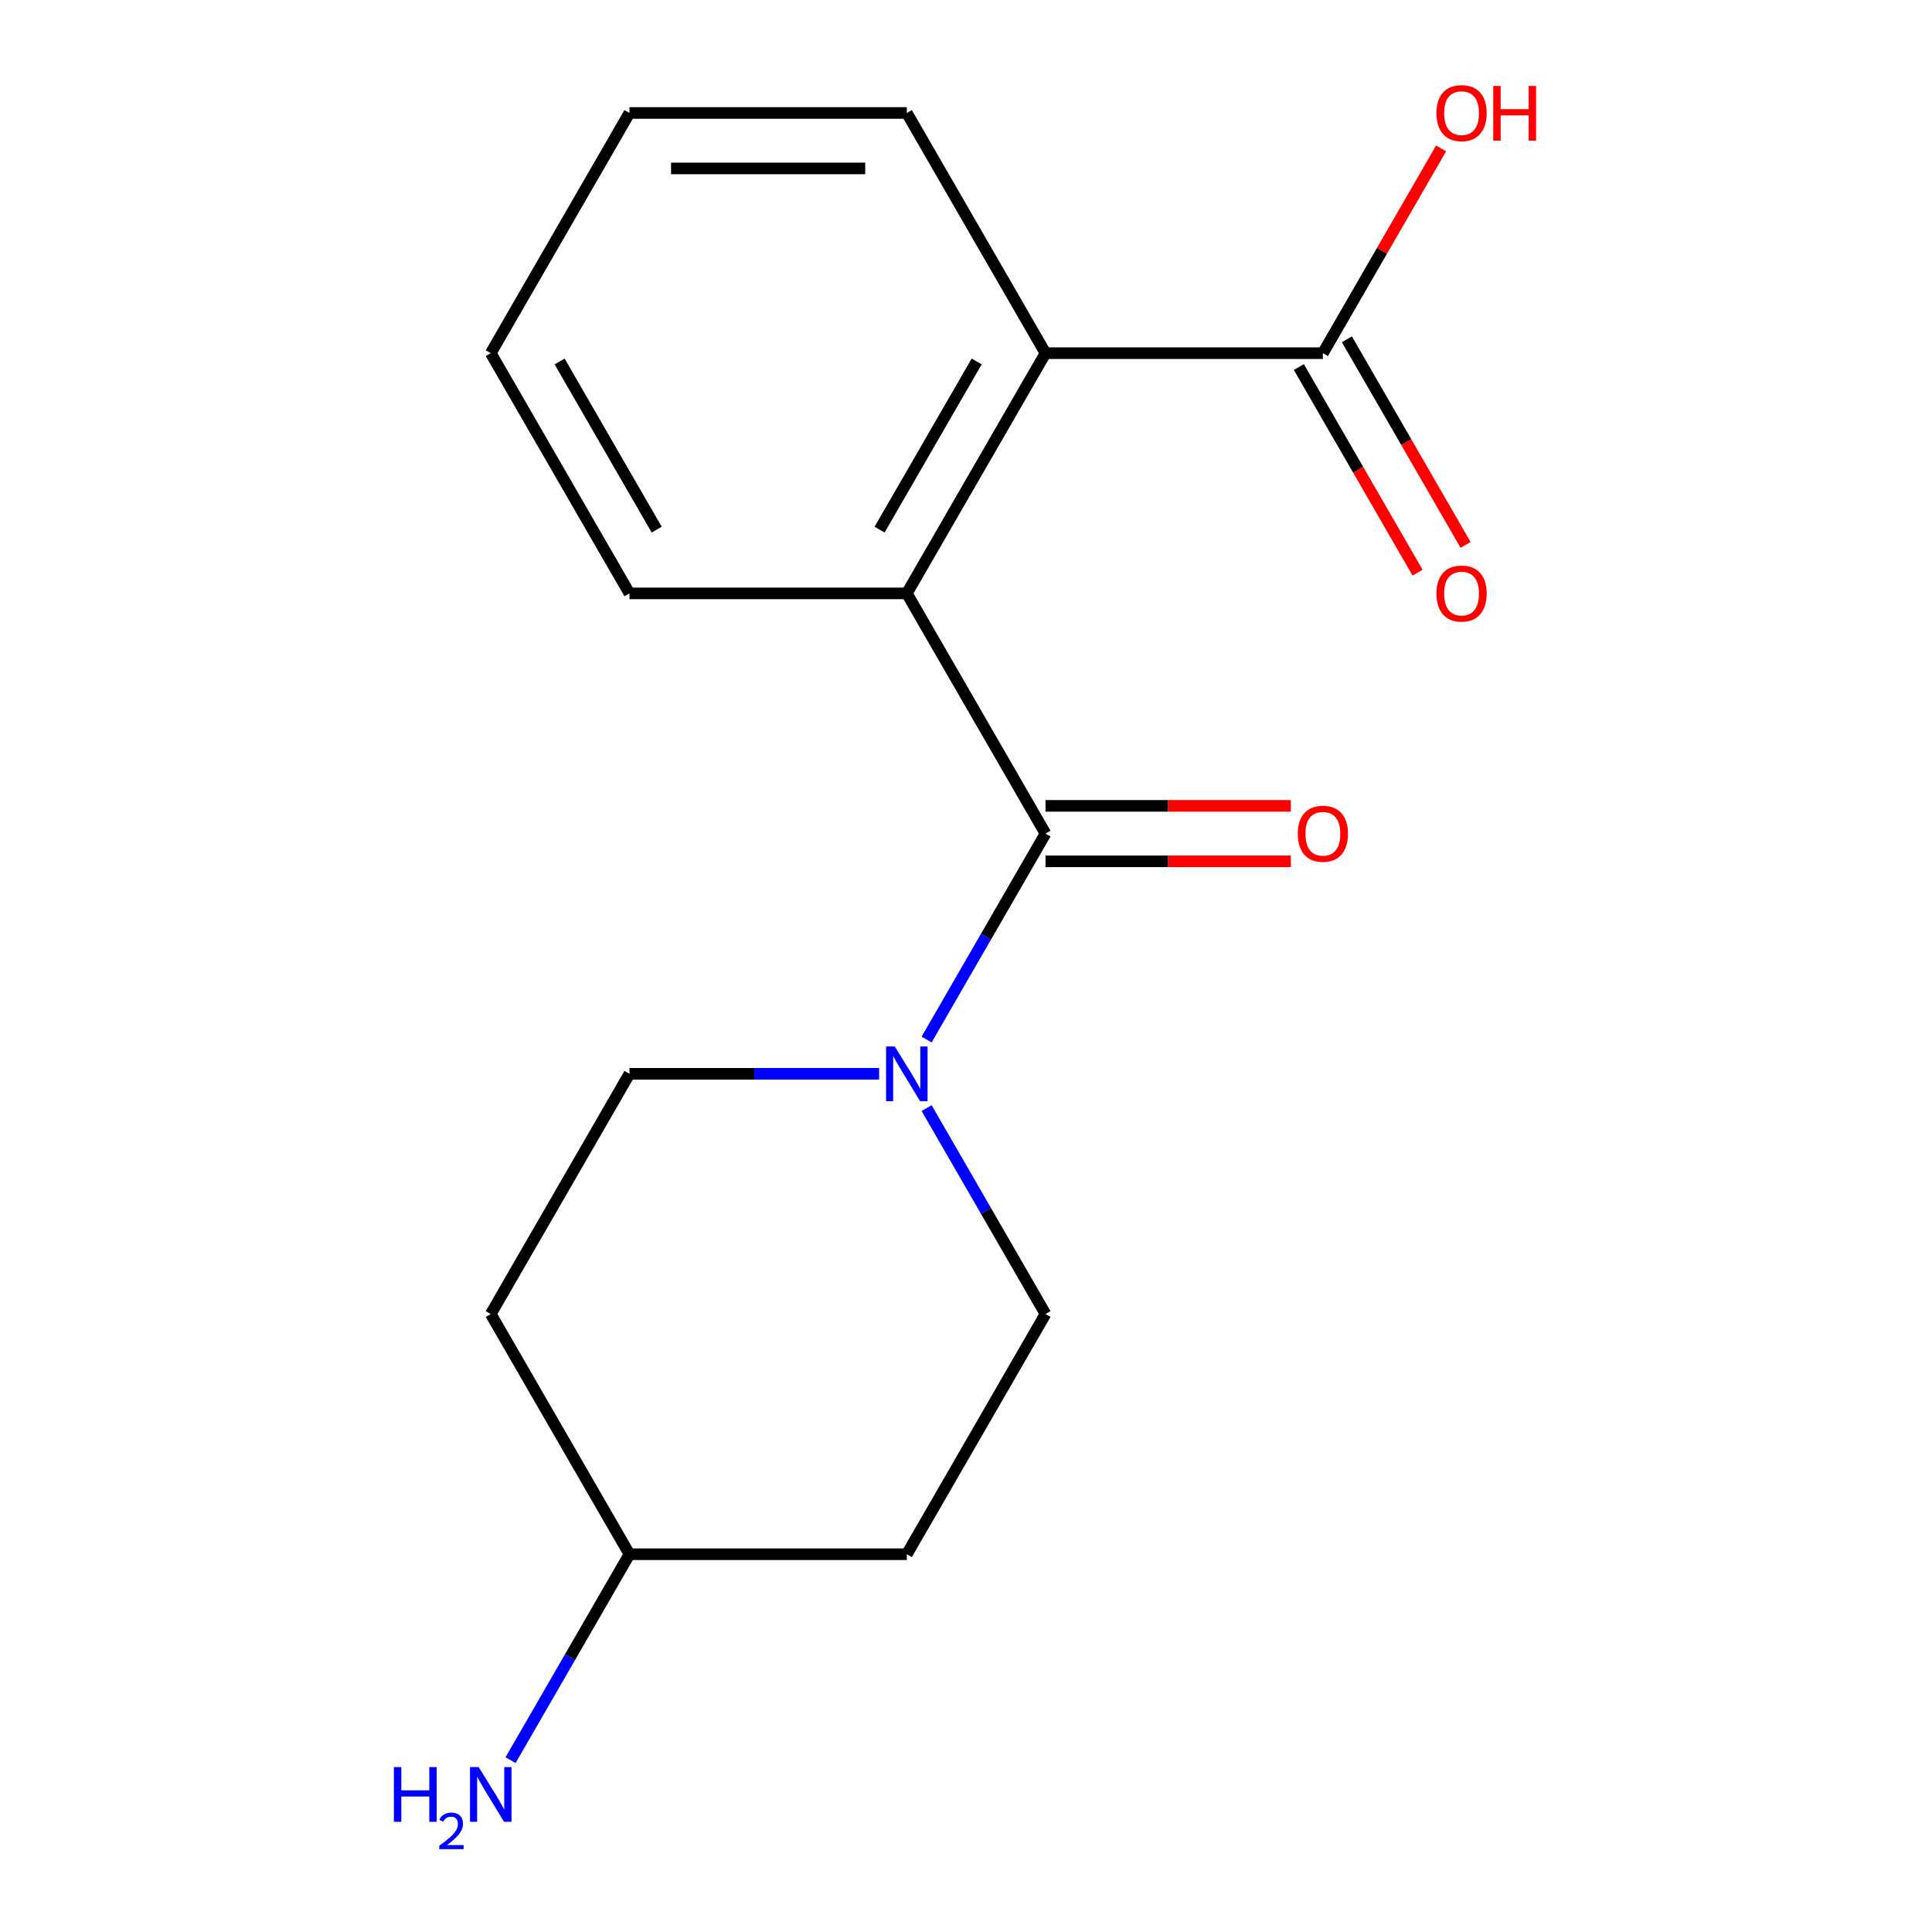 <?xml version='1.0' encoding='iso-8859-1'?>
<svg version='1.1' baseProfile='full'
              xmlns='http://www.w3.org/2000/svg'
                      xmlns:rdkit='http://www.rdkit.org/xml'
                      xmlns:xlink='http://www.w3.org/1999/xlink'
                  xml:space='preserve'
width='1000px' height='1000px' viewBox='0 0 1000 1000'>
<!-- END OF HEADER -->
<rect style='opacity:1.0;fill:#FFFFFF;stroke:none' width='1000' height='1000' x='0' y='0'> </rect>
<path class='bond-0' d='M 541.152,431.47 L 469.368,307.138' style='fill:none;fill-rule:evenodd;stroke:#000000;stroke-width:6px;stroke-linecap:butt;stroke-linejoin:miter;stroke-opacity:1' />
<path class='bond-1' d='M 541.152,431.47 L 510.384,484.762' style='fill:none;fill-rule:evenodd;stroke:#000000;stroke-width:6px;stroke-linecap:butt;stroke-linejoin:miter;stroke-opacity:1' />
<path class='bond-1' d='M 510.384,484.762 L 479.616,538.054' style='fill:none;fill-rule:evenodd;stroke:#0000FF;stroke-width:6px;stroke-linecap:butt;stroke-linejoin:miter;stroke-opacity:1' />
<path class='bond-4' d='M 541.152,445.827 L 604.641,445.827' style='fill:none;fill-rule:evenodd;stroke:#000000;stroke-width:6px;stroke-linecap:butt;stroke-linejoin:miter;stroke-opacity:1' />
<path class='bond-4' d='M 604.641,445.827 L 668.13,445.827' style='fill:none;fill-rule:evenodd;stroke:#FF0000;stroke-width:6px;stroke-linecap:butt;stroke-linejoin:miter;stroke-opacity:1' />
<path class='bond-4' d='M 541.152,417.114 L 604.641,417.114' style='fill:none;fill-rule:evenodd;stroke:#000000;stroke-width:6px;stroke-linecap:butt;stroke-linejoin:miter;stroke-opacity:1' />
<path class='bond-4' d='M 604.641,417.114 L 668.13,417.114' style='fill:none;fill-rule:evenodd;stroke:#FF0000;stroke-width:6px;stroke-linecap:butt;stroke-linejoin:miter;stroke-opacity:1' />
<path class='bond-2' d='M 469.368,307.138 L 541.152,182.805' style='fill:none;fill-rule:evenodd;stroke:#000000;stroke-width:6px;stroke-linecap:butt;stroke-linejoin:miter;stroke-opacity:1' />
<path class='bond-2' d='M 455.269,274.131 L 505.518,187.098' style='fill:none;fill-rule:evenodd;stroke:#000000;stroke-width:6px;stroke-linecap:butt;stroke-linejoin:miter;stroke-opacity:1' />
<path class='bond-13' d='M 469.368,307.138 L 325.801,307.138' style='fill:none;fill-rule:evenodd;stroke:#000000;stroke-width:6px;stroke-linecap:butt;stroke-linejoin:miter;stroke-opacity:1' />
<path class='bond-5' d='M 455.039,555.803 L 390.42,555.803' style='fill:none;fill-rule:evenodd;stroke:#0000FF;stroke-width:6px;stroke-linecap:butt;stroke-linejoin:miter;stroke-opacity:1' />
<path class='bond-5' d='M 390.42,555.803 L 325.801,555.803' style='fill:none;fill-rule:evenodd;stroke:#000000;stroke-width:6px;stroke-linecap:butt;stroke-linejoin:miter;stroke-opacity:1' />
<path class='bond-6' d='M 479.616,573.552 L 510.384,626.844' style='fill:none;fill-rule:evenodd;stroke:#0000FF;stroke-width:6px;stroke-linecap:butt;stroke-linejoin:miter;stroke-opacity:1' />
<path class='bond-6' d='M 510.384,626.844 L 541.152,680.136' style='fill:none;fill-rule:evenodd;stroke:#000000;stroke-width:6px;stroke-linecap:butt;stroke-linejoin:miter;stroke-opacity:1' />
<path class='bond-3' d='M 541.152,182.805 L 684.719,182.805' style='fill:none;fill-rule:evenodd;stroke:#000000;stroke-width:6px;stroke-linecap:butt;stroke-linejoin:miter;stroke-opacity:1' />
<path class='bond-14' d='M 541.152,182.805 L 469.368,58.472' style='fill:none;fill-rule:evenodd;stroke:#000000;stroke-width:6px;stroke-linecap:butt;stroke-linejoin:miter;stroke-opacity:1' />
<path class='bond-7' d='M 672.286,189.983 L 703.008,243.195' style='fill:none;fill-rule:evenodd;stroke:#000000;stroke-width:6px;stroke-linecap:butt;stroke-linejoin:miter;stroke-opacity:1' />
<path class='bond-7' d='M 703.008,243.195 L 733.729,296.407' style='fill:none;fill-rule:evenodd;stroke:#FF0000;stroke-width:6px;stroke-linecap:butt;stroke-linejoin:miter;stroke-opacity:1' />
<path class='bond-7' d='M 697.152,175.626 L 727.874,228.838' style='fill:none;fill-rule:evenodd;stroke:#000000;stroke-width:6px;stroke-linecap:butt;stroke-linejoin:miter;stroke-opacity:1' />
<path class='bond-7' d='M 727.874,228.838 L 758.596,282.05' style='fill:none;fill-rule:evenodd;stroke:#FF0000;stroke-width:6px;stroke-linecap:butt;stroke-linejoin:miter;stroke-opacity:1' />
<path class='bond-11' d='M 684.719,182.805 L 715.314,129.813' style='fill:none;fill-rule:evenodd;stroke:#000000;stroke-width:6px;stroke-linecap:butt;stroke-linejoin:miter;stroke-opacity:1' />
<path class='bond-11' d='M 715.314,129.813 L 745.909,76.821' style='fill:none;fill-rule:evenodd;stroke:#FF0000;stroke-width:6px;stroke-linecap:butt;stroke-linejoin:miter;stroke-opacity:1' />
<path class='bond-8' d='M 325.801,555.803 L 254.017,680.136' style='fill:none;fill-rule:evenodd;stroke:#000000;stroke-width:6px;stroke-linecap:butt;stroke-linejoin:miter;stroke-opacity:1' />
<path class='bond-9' d='M 541.152,680.136 L 469.368,804.469' style='fill:none;fill-rule:evenodd;stroke:#000000;stroke-width:6px;stroke-linecap:butt;stroke-linejoin:miter;stroke-opacity:1' />
<path class='bond-17' d='M 254.017,680.136 L 325.801,804.469' style='fill:none;fill-rule:evenodd;stroke:#000000;stroke-width:6px;stroke-linecap:butt;stroke-linejoin:miter;stroke-opacity:1' />
<path class='bond-10' d='M 469.368,804.469 L 325.801,804.469' style='fill:none;fill-rule:evenodd;stroke:#000000;stroke-width:6px;stroke-linecap:butt;stroke-linejoin:miter;stroke-opacity:1' />
<path class='bond-12' d='M 325.801,804.469 L 295.033,857.761' style='fill:none;fill-rule:evenodd;stroke:#000000;stroke-width:6px;stroke-linecap:butt;stroke-linejoin:miter;stroke-opacity:1' />
<path class='bond-12' d='M 295.033,857.761 L 264.265,911.053' style='fill:none;fill-rule:evenodd;stroke:#0000FF;stroke-width:6px;stroke-linecap:butt;stroke-linejoin:miter;stroke-opacity:1' />
<path class='bond-15' d='M 325.801,307.138 L 254.017,182.805' style='fill:none;fill-rule:evenodd;stroke:#000000;stroke-width:6px;stroke-linecap:butt;stroke-linejoin:miter;stroke-opacity:1' />
<path class='bond-15' d='M 339.9,274.131 L 289.651,187.098' style='fill:none;fill-rule:evenodd;stroke:#000000;stroke-width:6px;stroke-linecap:butt;stroke-linejoin:miter;stroke-opacity:1' />
<path class='bond-18' d='M 469.368,58.472 L 325.801,58.472' style='fill:none;fill-rule:evenodd;stroke:#000000;stroke-width:6px;stroke-linecap:butt;stroke-linejoin:miter;stroke-opacity:1' />
<path class='bond-18' d='M 447.833,87.185 L 347.336,87.185' style='fill:none;fill-rule:evenodd;stroke:#000000;stroke-width:6px;stroke-linecap:butt;stroke-linejoin:miter;stroke-opacity:1' />
<path class='bond-16' d='M 254.017,182.805 L 325.801,58.472' style='fill:none;fill-rule:evenodd;stroke:#000000;stroke-width:6px;stroke-linecap:butt;stroke-linejoin:miter;stroke-opacity:1' />
<path  class='atom-2' d='M 463.108 541.643
L 472.388 556.643
Q 473.308 558.123, 474.788 560.803
Q 476.268 563.483, 476.348 563.643
L 476.348 541.643
L 480.108 541.643
L 480.108 569.963
L 476.228 569.963
L 466.268 553.563
Q 465.108 551.643, 463.868 549.443
Q 462.668 547.243, 462.308 546.563
L 462.308 569.963
L 458.628 569.963
L 458.628 541.643
L 463.108 541.643
' fill='#0000FF'/>
<path  class='atom-5' d='M 671.719 431.55
Q 671.719 424.75, 675.079 420.95
Q 678.439 417.15, 684.719 417.15
Q 690.999 417.15, 694.359 420.95
Q 697.719 424.75, 697.719 431.55
Q 697.719 438.43, 694.319 442.35
Q 690.919 446.23, 684.719 446.23
Q 678.479 446.23, 675.079 442.35
Q 671.719 438.47, 671.719 431.55
M 684.719 443.03
Q 689.039 443.03, 691.359 440.15
Q 693.719 437.23, 693.719 431.55
Q 693.719 425.99, 691.359 423.19
Q 689.039 420.35, 684.719 420.35
Q 680.399 420.35, 678.039 423.15
Q 675.719 425.95, 675.719 431.55
Q 675.719 437.27, 678.039 440.15
Q 680.399 443.03, 684.719 443.03
' fill='#FF0000'/>
<path  class='atom-8' d='M 743.503 307.218
Q 743.503 300.418, 746.863 296.618
Q 750.223 292.818, 756.503 292.818
Q 762.783 292.818, 766.143 296.618
Q 769.503 300.418, 769.503 307.218
Q 769.503 314.098, 766.103 318.018
Q 762.703 321.898, 756.503 321.898
Q 750.263 321.898, 746.863 318.018
Q 743.503 314.138, 743.503 307.218
M 756.503 318.698
Q 760.823 318.698, 763.143 315.818
Q 765.503 312.898, 765.503 307.218
Q 765.503 301.658, 763.143 298.858
Q 760.823 296.018, 756.503 296.018
Q 752.183 296.018, 749.823 298.818
Q 747.503 301.618, 747.503 307.218
Q 747.503 312.938, 749.823 315.818
Q 752.183 318.698, 756.503 318.698
' fill='#FF0000'/>
<path  class='atom-12' d='M 743.503 58.552
Q 743.503 51.752, 746.863 47.952
Q 750.223 44.152, 756.503 44.152
Q 762.783 44.152, 766.143 47.952
Q 769.503 51.752, 769.503 58.552
Q 769.503 65.432, 766.103 69.352
Q 762.703 73.232, 756.503 73.232
Q 750.263 73.232, 746.863 69.352
Q 743.503 65.472, 743.503 58.552
M 756.503 70.032
Q 760.823 70.032, 763.143 67.152
Q 765.503 64.232, 765.503 58.552
Q 765.503 52.992, 763.143 50.192
Q 760.823 47.352, 756.503 47.352
Q 752.183 47.352, 749.823 50.152
Q 747.503 52.952, 747.503 58.552
Q 747.503 64.272, 749.823 67.152
Q 752.183 70.032, 756.503 70.032
' fill='#FF0000'/>
<path  class='atom-12' d='M 772.903 44.472
L 776.743 44.472
L 776.743 56.512
L 791.223 56.512
L 791.223 44.472
L 795.063 44.472
L 795.063 72.792
L 791.223 72.792
L 791.223 59.712
L 776.743 59.712
L 776.743 72.792
L 772.903 72.792
L 772.903 44.472
' fill='#FF0000'/>
<path  class='atom-13' d='M 203.885 914.642
L 207.725 914.642
L 207.725 926.682
L 222.205 926.682
L 222.205 914.642
L 226.045 914.642
L 226.045 942.962
L 222.205 942.962
L 222.205 929.882
L 207.725 929.882
L 207.725 942.962
L 203.885 942.962
L 203.885 914.642
' fill='#0000FF'/>
<path  class='atom-13' d='M 227.417 941.968
Q 228.104 940.2, 229.741 939.223
Q 231.377 938.22, 233.648 938.22
Q 236.473 938.22, 238.057 939.751
Q 239.641 941.282, 239.641 944.001
Q 239.641 946.773, 237.581 949.36
Q 235.549 951.948, 231.325 955.01
L 239.957 955.01
L 239.957 957.122
L 227.365 957.122
L 227.365 955.353
Q 230.849 952.872, 232.909 951.024
Q 234.994 949.176, 235.997 947.512
Q 237.001 945.849, 237.001 944.133
Q 237.001 942.338, 236.103 941.335
Q 235.205 940.332, 233.648 940.332
Q 232.143 940.332, 231.14 940.939
Q 230.137 941.546, 229.424 942.892
L 227.417 941.968
' fill='#0000FF'/>
<path  class='atom-13' d='M 247.757 914.642
L 257.037 929.642
Q 257.957 931.122, 259.437 933.802
Q 260.917 936.482, 260.997 936.642
L 260.997 914.642
L 264.757 914.642
L 264.757 942.962
L 260.877 942.962
L 250.917 926.562
Q 249.757 924.642, 248.517 922.442
Q 247.317 920.242, 246.957 919.562
L 246.957 942.962
L 243.277 942.962
L 243.277 914.642
L 247.757 914.642
' fill='#0000FF'/>
</svg>

